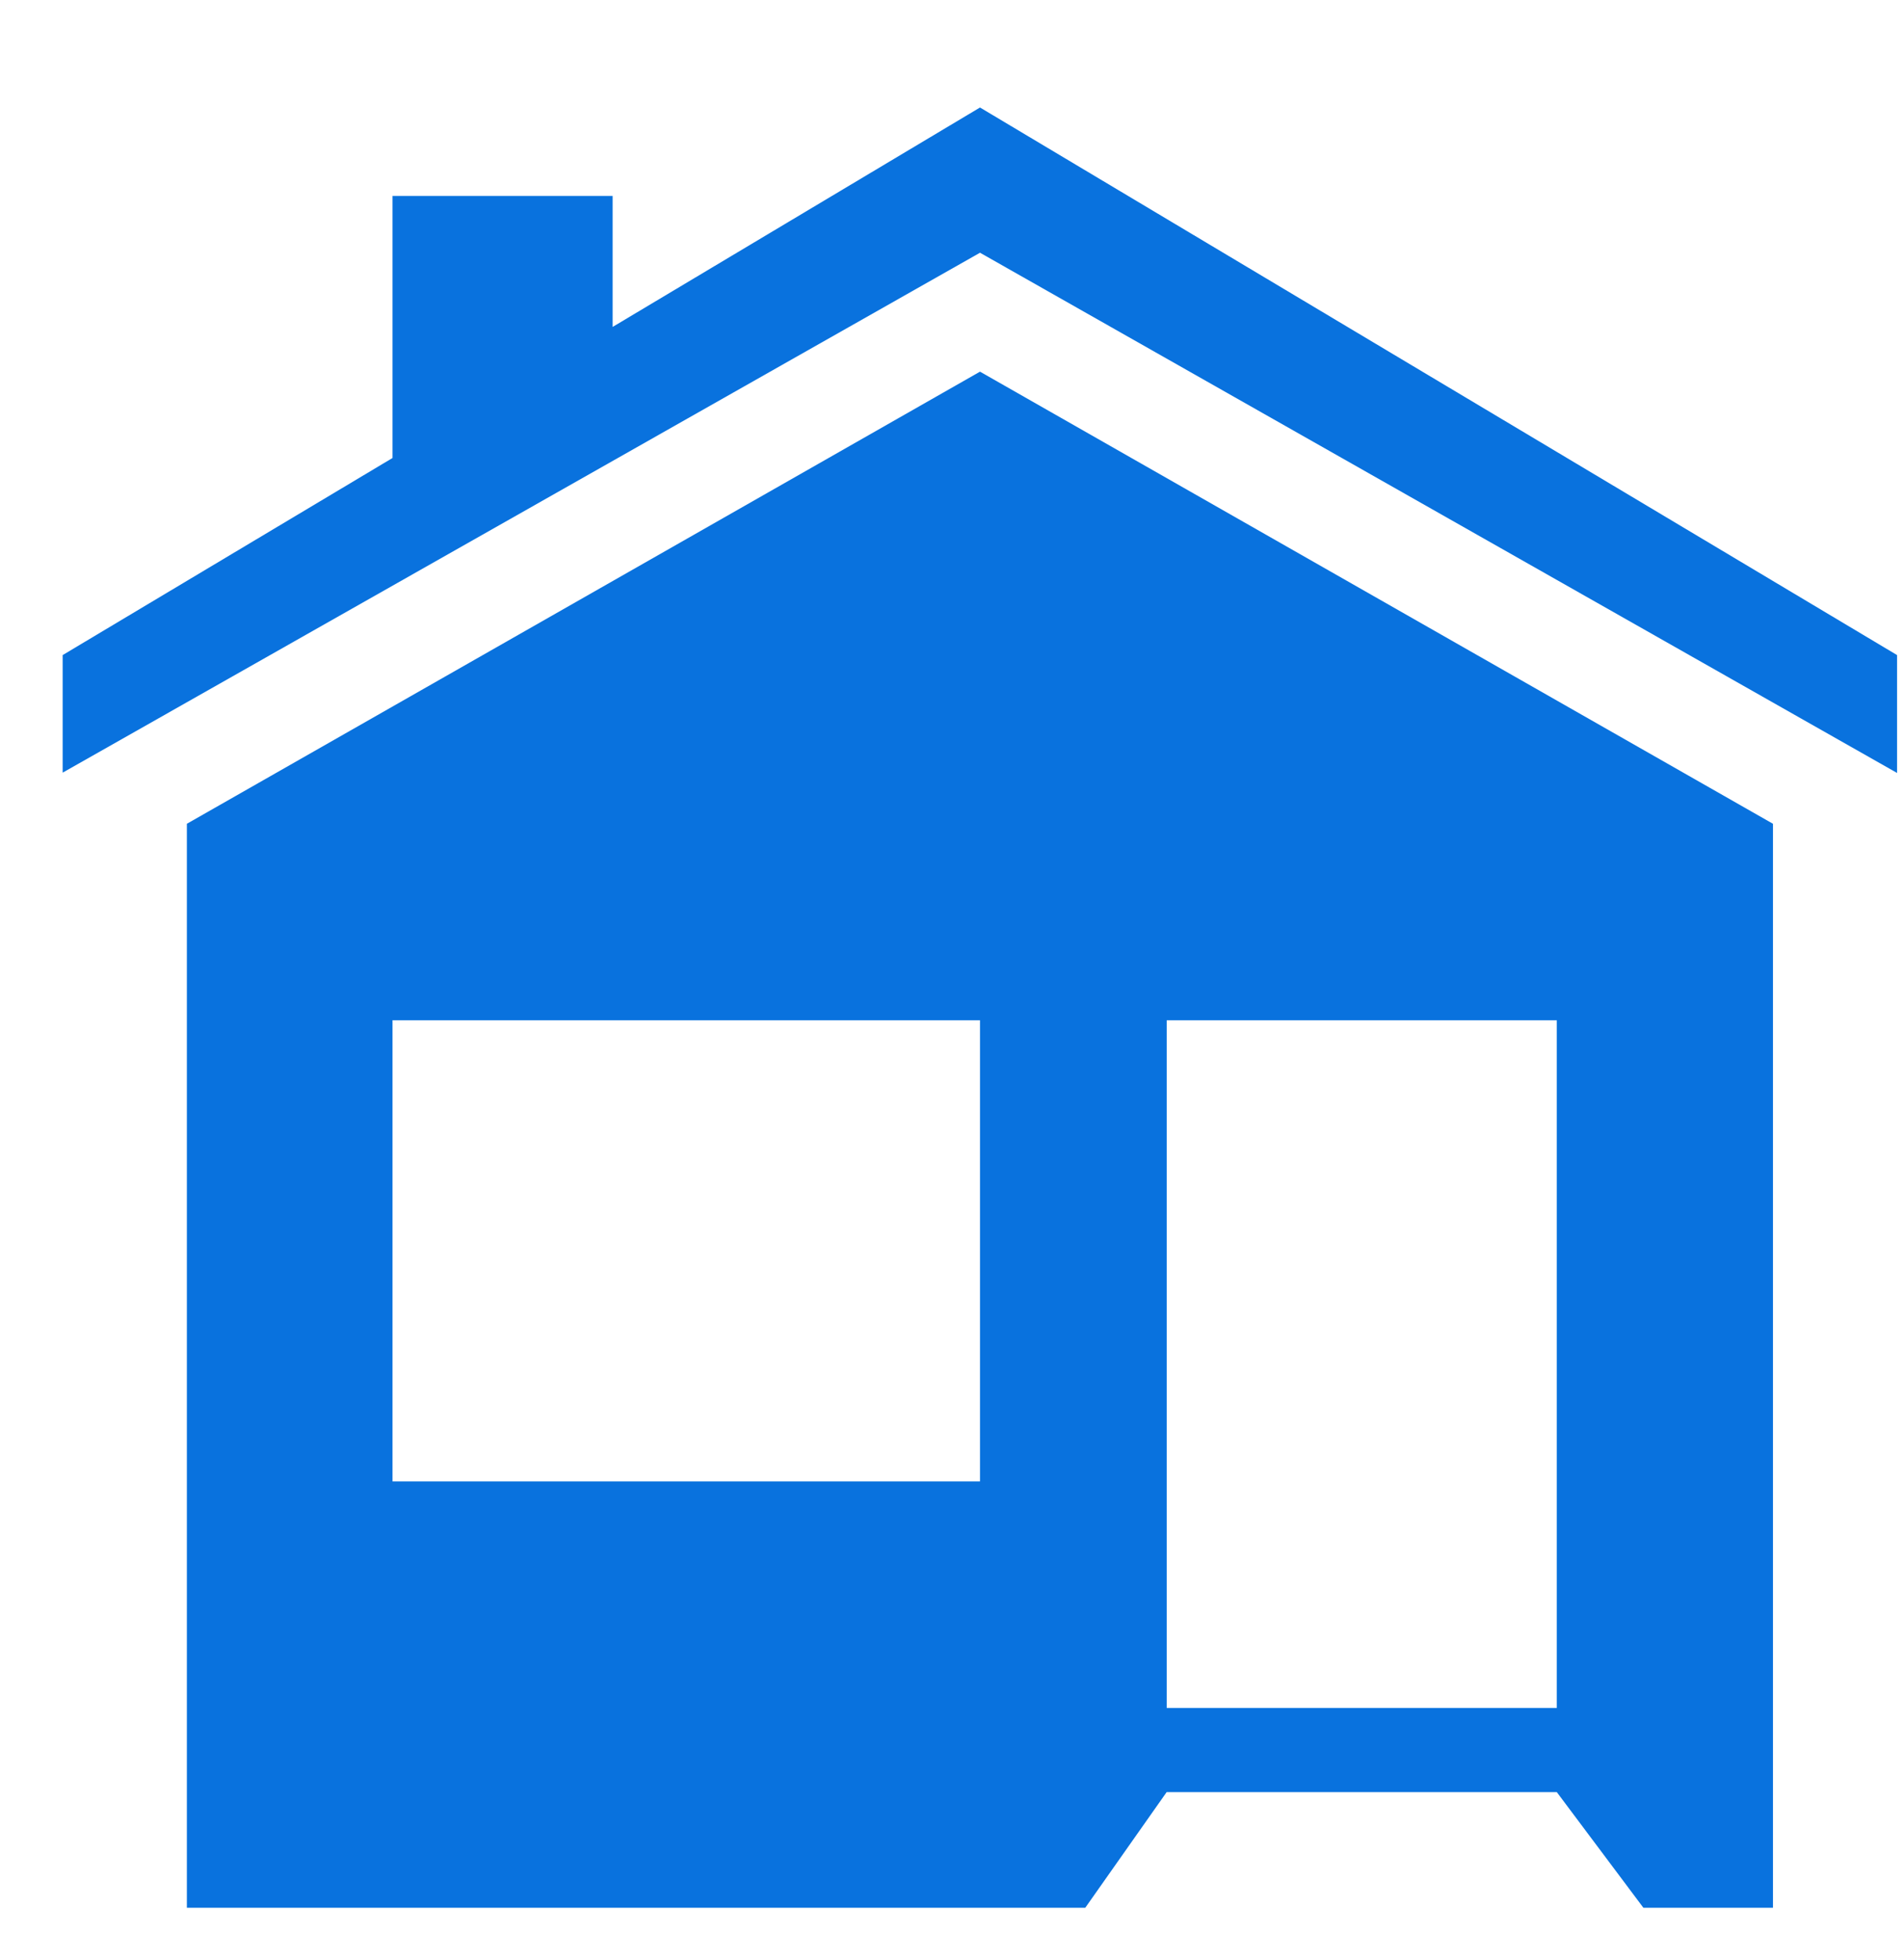 <?xml version="1.0" encoding="utf-8"?>
<svg xmlns="http://www.w3.org/2000/svg" width="34" height="35" viewBox="0 0 34 35">
	<defs>
    <style>
      .cls-1 {
        fill: #0972de;
        fill-rule: evenodd;
      }
    </style>
  </defs>
  <path class="cls-1" d="M20.834,18.222H27.8V30.506H20.834V18.222h0ZM17.5,26.458H7.009V18.222H17.5v8.236h0ZM3.337,14.713V34.073H19.38l1.453-2.065H27.8l1.546,2.065h2.314V14.713L17.5,6.638,3.337,14.713h0Zm30.539-.906V11.7L17.5,1.92l-6.56,3.919V3.5H7.009v4.68L1.119,11.7v2.1L17.5,4.514l16.379,9.293h0Z"/>
</svg>

